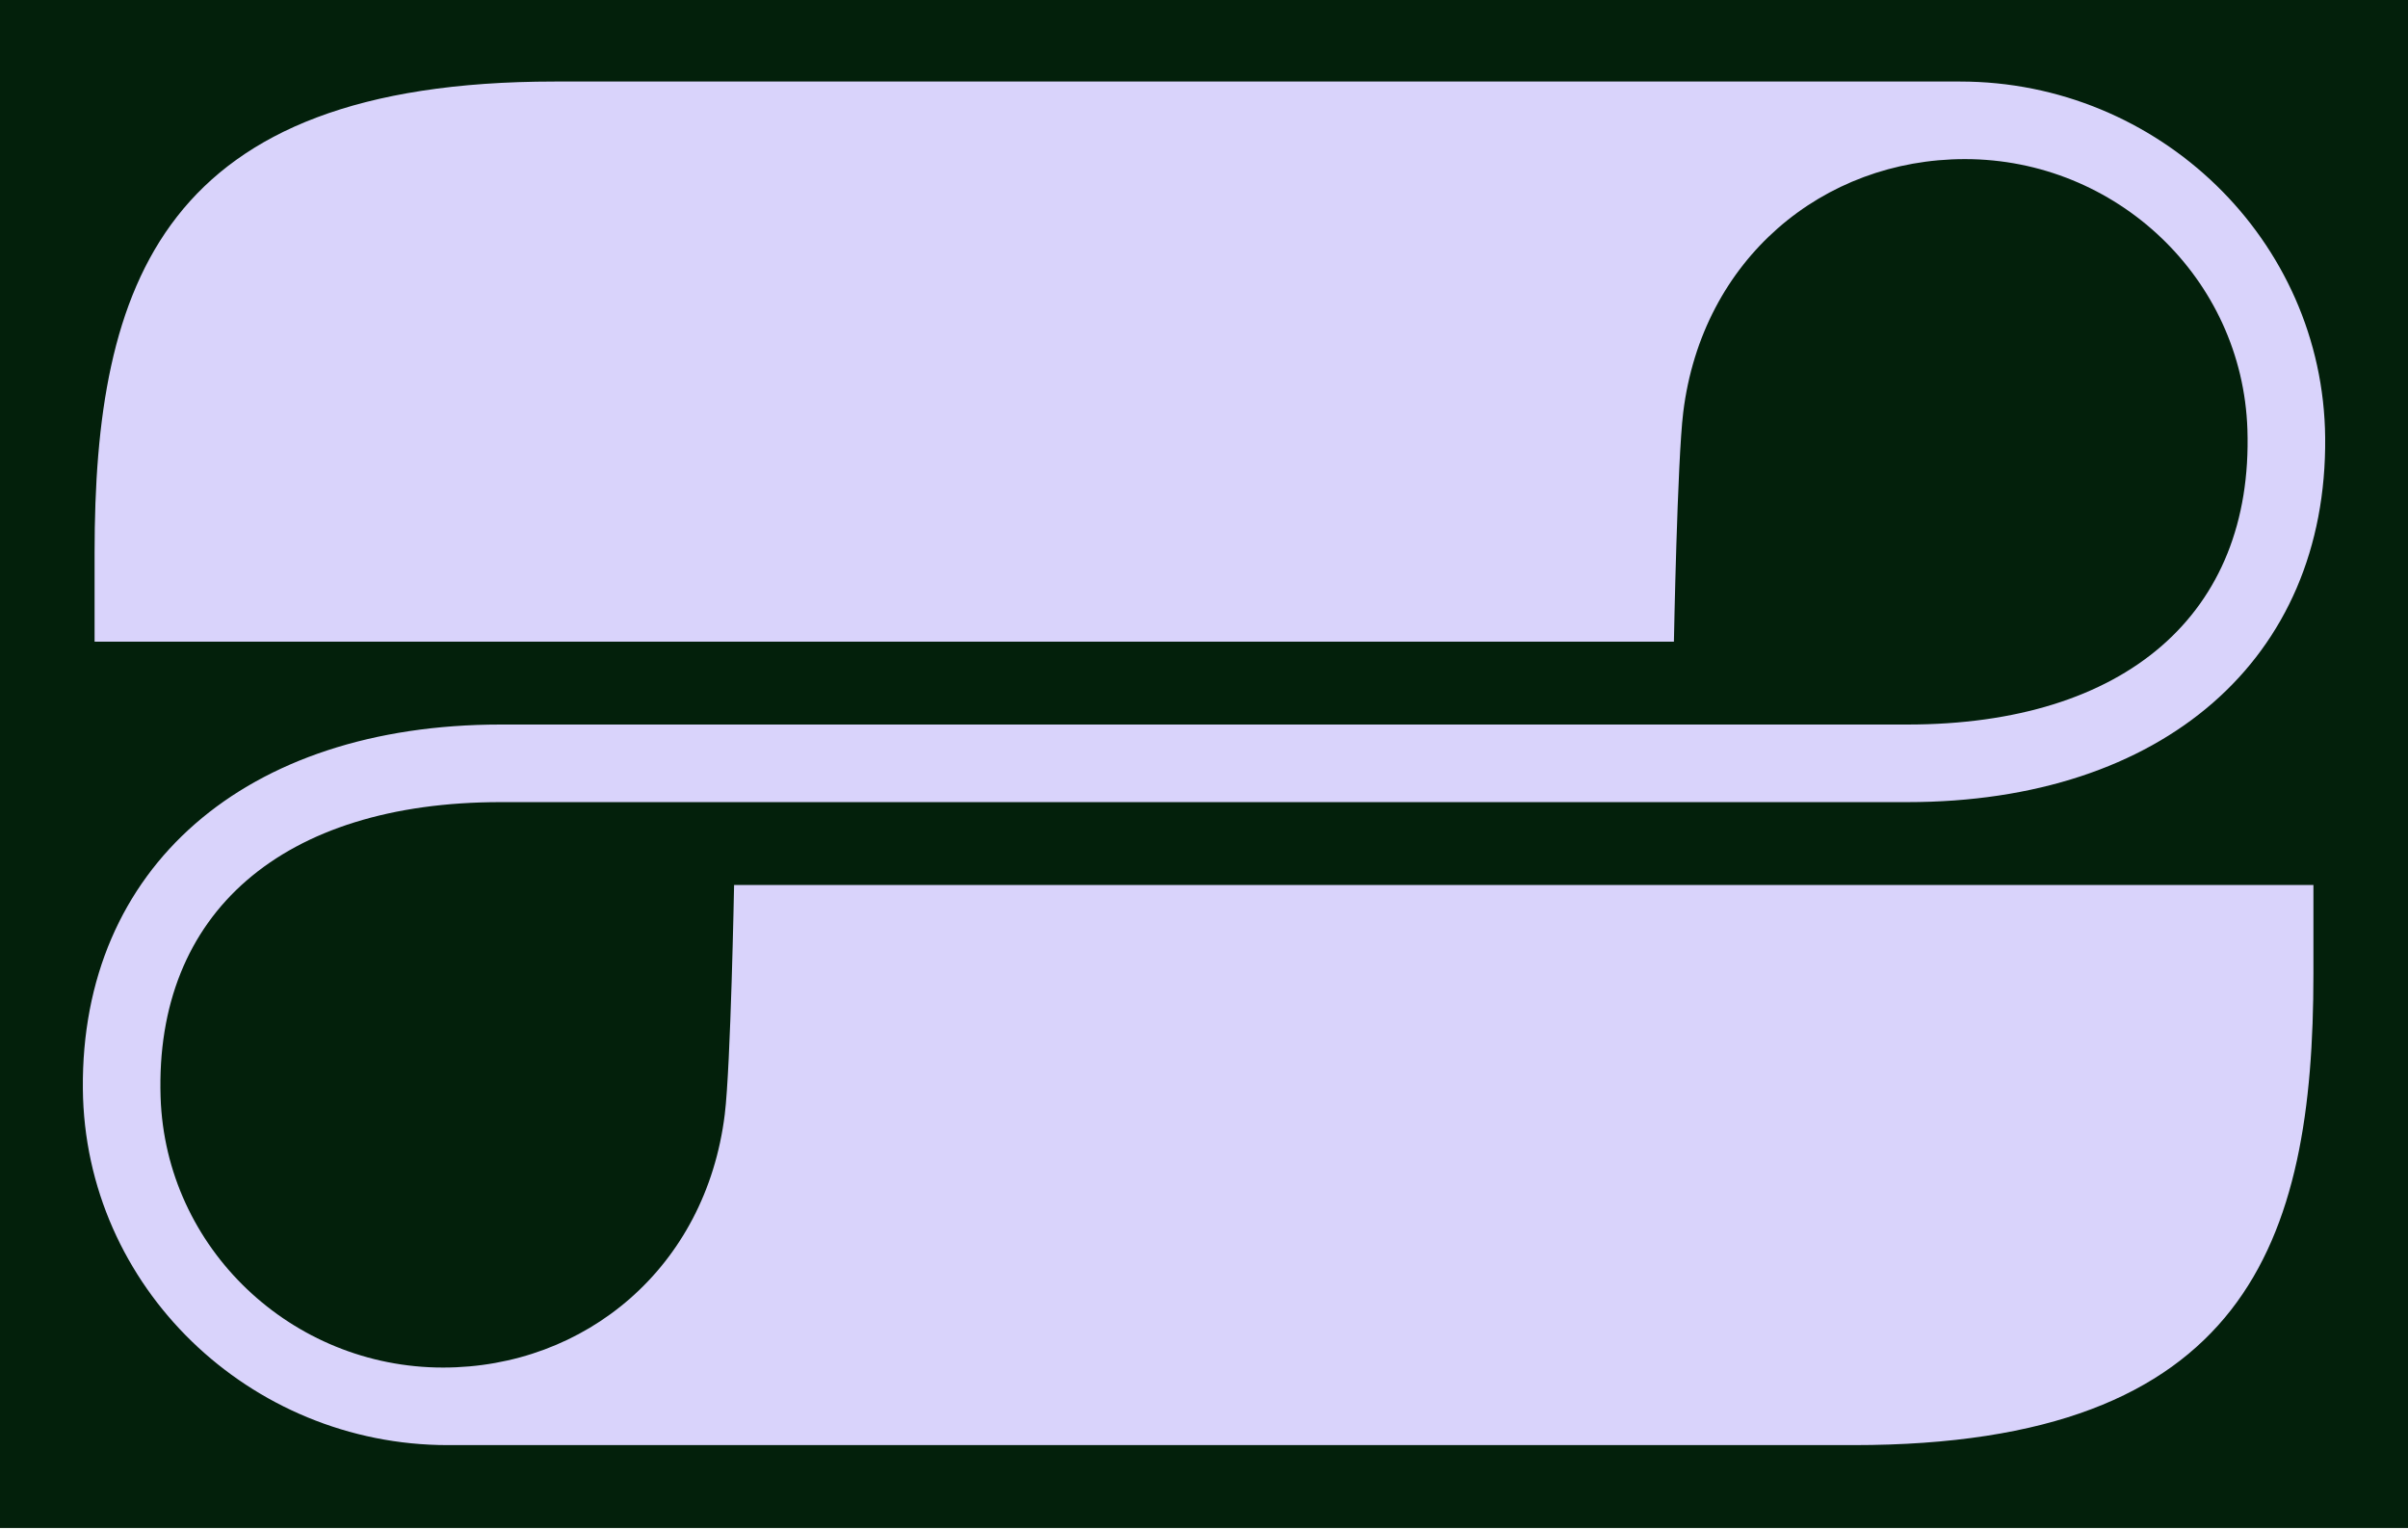 <svg width="537" height="341" viewBox="0 0 537 341" fill="none" xmlns="http://www.w3.org/2000/svg">
<path d="M537 -0.292H0V340.655H537V-0.292Z" fill="#03200B"/>
<path d="M163.707 197.299C163.707 197.299 162.953 237.658 161.628 248.438C157.42 282.633 130.473 304.886 98.802 304.886C65.058 304.886 36.901 278.304 35.812 244.578C34.487 203.476 63.051 178.827 111.649 178.827H425.364C482.316 178.827 518.991 146.901 518.529 97.585C518.116 53.413 481.319 18.179 437.147 18.179H123.658C35.989 18.179 21.092 63.409 21.092 123.225V143.058H373.294C373.294 143.058 374.048 102.699 375.373 91.919C379.581 57.724 406.528 35.471 438.199 35.471C471.944 35.471 500.1 62.053 501.189 95.779C502.514 136.881 473.95 161.53 425.352 161.53H111.643C54.691 161.53 18.016 193.456 18.478 242.772C18.891 286.944 55.688 322.178 99.86 322.178H413.344C501.006 322.178 515.909 276.948 515.909 217.132V197.299H163.707Z" fill="#D9D3FB"/>
</svg>
